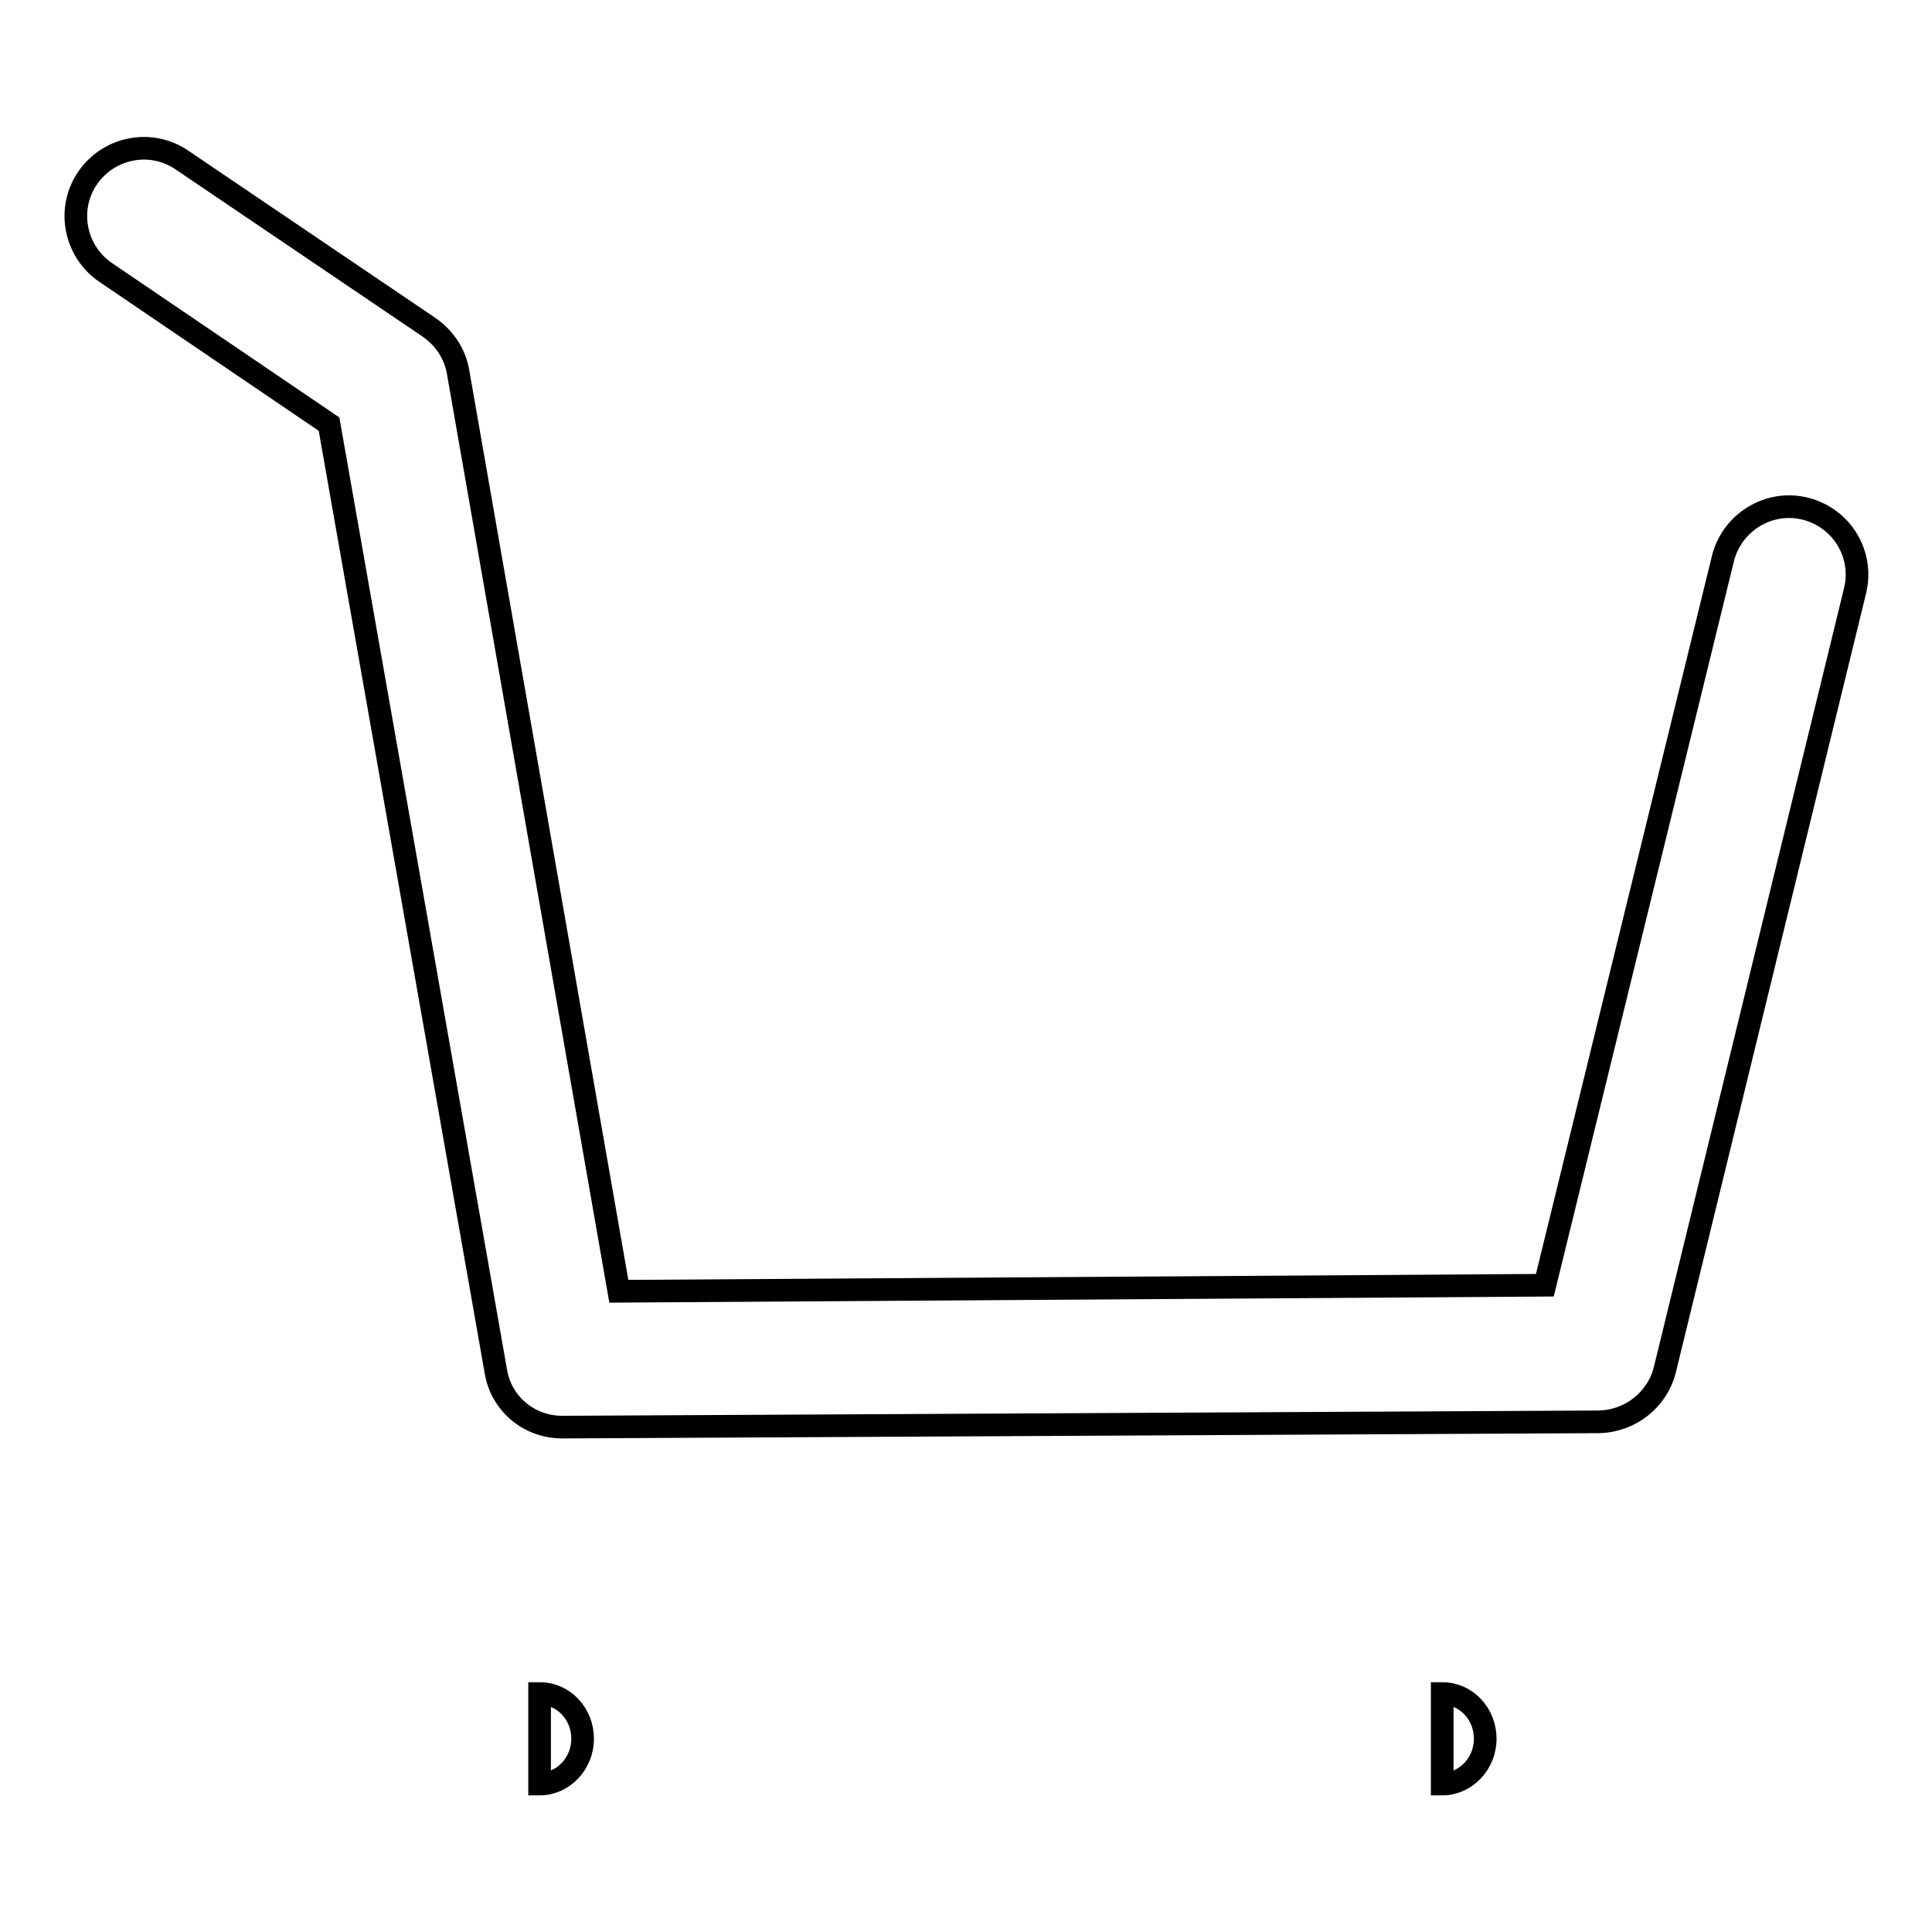 <?xml version="1.0" encoding="utf-8"?>
<!-- Svg Vector Icons : http://www.onlinewebfonts.com/icon -->
<!DOCTYPE svg PUBLIC "-//W3C//DTD SVG 1.1//EN" "http://www.w3.org/Graphics/SVG/1.1/DTD/svg11.dtd">
<svg version="1.1" xmlns="http://www.w3.org/2000/svg" xmlns:xlink="http://www.w3.org/1999/xlink" x="0px" y="0px" viewBox="0 0 256 256" enable-background="new 0 0 256 256" xml:space="preserve">
<g><g><path stroke-width="3" fill-opacity="0" stroke="#000000"  d="M71.5,224.4c3.2,0,5.7,2.7,5.7,6c0,3.3-2.6,6-5.7,6V224.4z"/><path stroke-width="3" fill-opacity="0" stroke="#000000"  d="M191.1,224.4c3.2,0,5.7,2.7,5.7,6c0,3.3-2.6,6-5.7,6l0,0V224.4z"/><path stroke-width="3" fill-opacity="0" stroke="#000000"  d="M74.5,189.1c-4.4,0-8.1-3.1-8.8-7.4L43.6,56.2L14,36.1c-4.1-2.8-5.2-8.4-2.4-12.5c2.8-4.1,8.4-5.2,12.5-2.4l32.8,22.2c2,1.4,3.4,3.5,3.8,5.9L82,171.1l122.7-0.8L228.3,74c1.2-4.8,6.1-7.8,10.9-6.6c4.8,1.2,7.8,6,6.6,10.9l-25.2,103.2c-1,4-4.6,6.8-8.7,6.9L74.5,189.1C74.5,189.1,74.5,189.1,74.5,189.1z"/></g></g>
</svg>